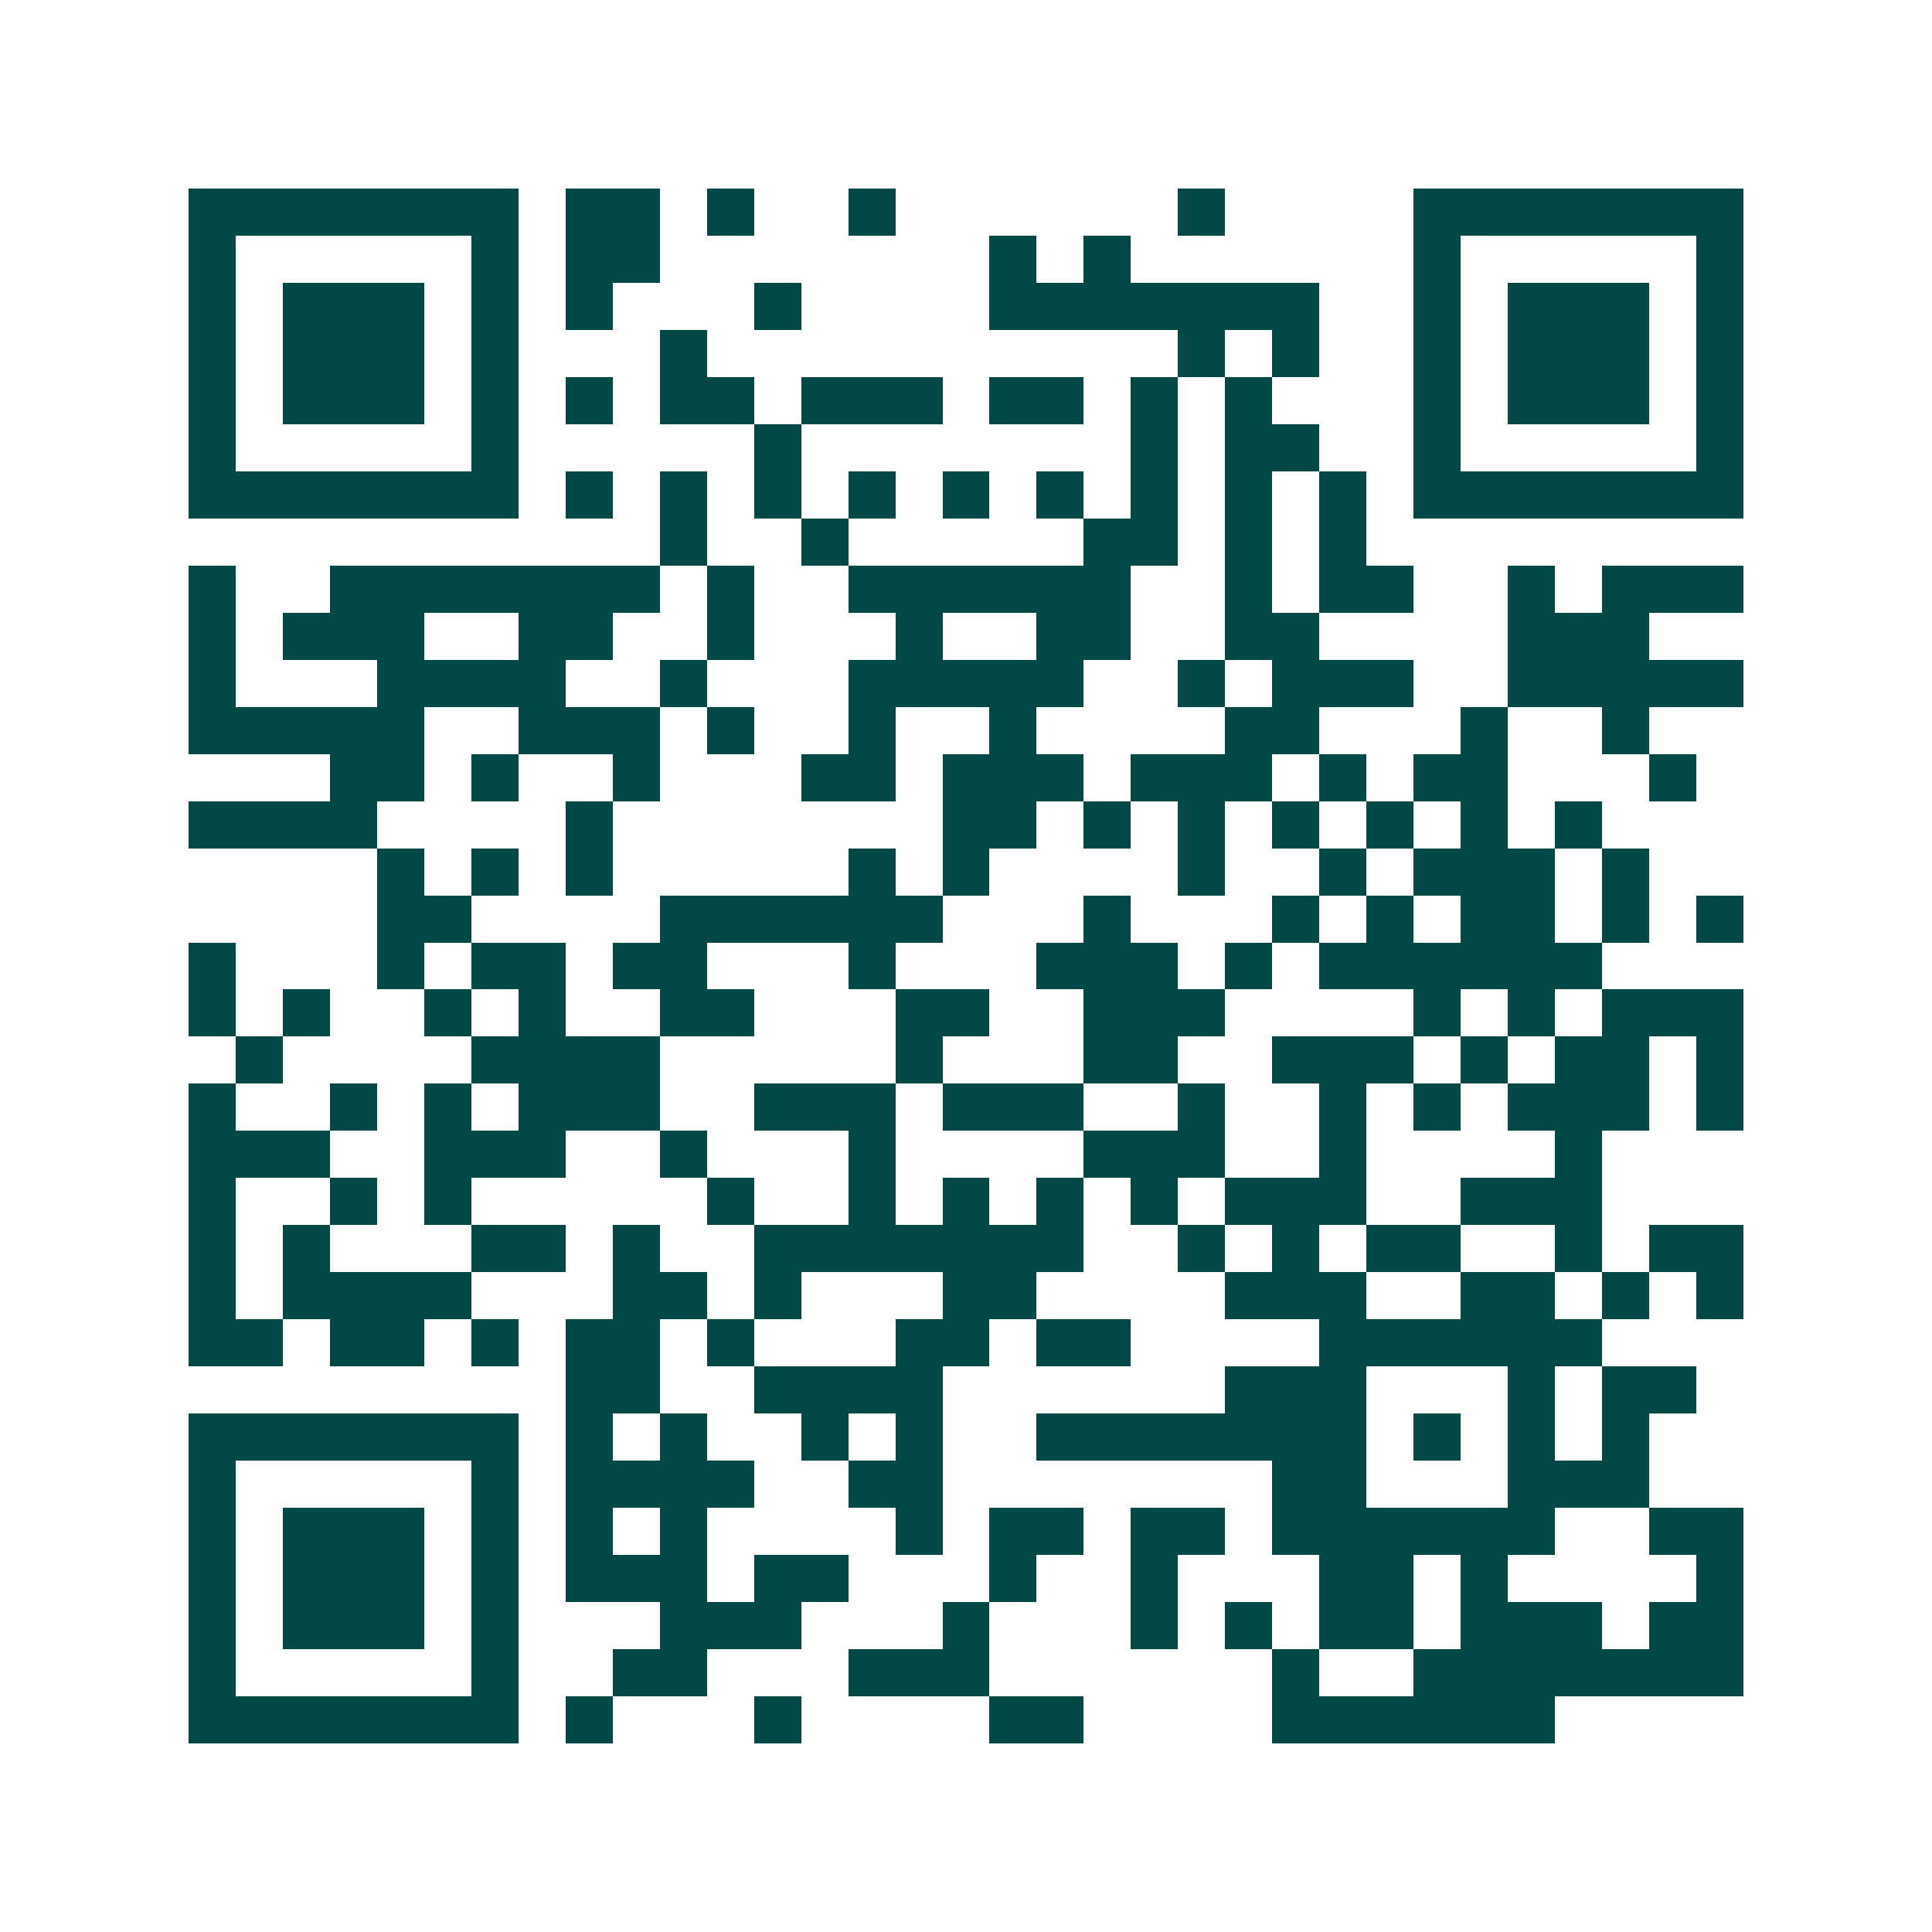 <svg xmlns="http://www.w3.org/2000/svg" width="200" height="200" viewBox="0 0 41 41" shape-rendering="crispEdges"><path fill="#ffffff" d="M0 0h41v41H0z"/><path stroke="#014847" d="M4 4.5h7m1 0h2m1 0h1m2 0h1m6 0h1m4 0h7M4 5.5h1m5 0h1m1 0h2m7 0h1m1 0h1m6 0h1m5 0h1M4 6.5h1m1 0h3m1 0h1m1 0h1m3 0h1m4 0h7m2 0h1m1 0h3m1 0h1M4 7.5h1m1 0h3m1 0h1m3 0h1m10 0h1m1 0h1m2 0h1m1 0h3m1 0h1M4 8.5h1m1 0h3m1 0h1m1 0h1m1 0h2m1 0h3m1 0h2m1 0h1m1 0h1m3 0h1m1 0h3m1 0h1M4 9.5h1m5 0h1m5 0h1m7 0h1m1 0h2m2 0h1m5 0h1M4 10.5h7m1 0h1m1 0h1m1 0h1m1 0h1m1 0h1m1 0h1m1 0h1m1 0h1m1 0h1m1 0h7M14 11.5h1m2 0h1m5 0h2m1 0h1m1 0h1M4 12.5h1m2 0h7m1 0h1m2 0h6m2 0h1m1 0h2m2 0h1m1 0h3M4 13.5h1m1 0h3m2 0h2m2 0h1m3 0h1m2 0h2m2 0h2m4 0h3M4 14.5h1m3 0h4m2 0h1m3 0h5m2 0h1m1 0h3m2 0h5M4 15.5h5m2 0h3m1 0h1m2 0h1m2 0h1m4 0h2m3 0h1m2 0h1M7 16.5h2m1 0h1m2 0h1m3 0h2m1 0h3m1 0h3m1 0h1m1 0h2m3 0h1M4 17.5h4m4 0h1m7 0h2m1 0h1m1 0h1m1 0h1m1 0h1m1 0h1m1 0h1M8 18.5h1m1 0h1m1 0h1m5 0h1m1 0h1m4 0h1m2 0h1m1 0h3m1 0h1M8 19.5h2m4 0h6m3 0h1m3 0h1m1 0h1m1 0h2m1 0h1m1 0h1M4 20.5h1m3 0h1m1 0h2m1 0h2m3 0h1m3 0h3m1 0h1m1 0h6M4 21.5h1m1 0h1m2 0h1m1 0h1m2 0h2m3 0h2m2 0h3m4 0h1m1 0h1m1 0h3M5 22.5h1m4 0h4m5 0h1m3 0h2m2 0h3m1 0h1m1 0h2m1 0h1M4 23.5h1m2 0h1m1 0h1m1 0h3m2 0h3m1 0h3m2 0h1m2 0h1m1 0h1m1 0h3m1 0h1M4 24.5h3m2 0h3m2 0h1m3 0h1m4 0h3m2 0h1m4 0h1M4 25.5h1m2 0h1m1 0h1m5 0h1m2 0h1m1 0h1m1 0h1m1 0h1m1 0h3m2 0h3M4 26.5h1m1 0h1m3 0h2m1 0h1m2 0h7m2 0h1m1 0h1m1 0h2m2 0h1m1 0h2M4 27.5h1m1 0h4m3 0h2m1 0h1m3 0h2m4 0h3m2 0h2m1 0h1m1 0h1M4 28.5h2m1 0h2m1 0h1m1 0h2m1 0h1m3 0h2m1 0h2m4 0h6M12 29.5h2m2 0h4m6 0h3m3 0h1m1 0h2M4 30.5h7m1 0h1m1 0h1m2 0h1m1 0h1m2 0h7m1 0h1m1 0h1m1 0h1M4 31.5h1m5 0h1m1 0h4m2 0h2m7 0h2m3 0h3M4 32.5h1m1 0h3m1 0h1m1 0h1m1 0h1m4 0h1m1 0h2m1 0h2m1 0h6m2 0h2M4 33.5h1m1 0h3m1 0h1m1 0h3m1 0h2m3 0h1m2 0h1m3 0h2m1 0h1m4 0h1M4 34.5h1m1 0h3m1 0h1m3 0h3m3 0h1m3 0h1m1 0h1m1 0h2m1 0h3m1 0h2M4 35.5h1m5 0h1m2 0h2m3 0h3m6 0h1m2 0h7M4 36.5h7m1 0h1m3 0h1m4 0h2m4 0h6"/></svg>
